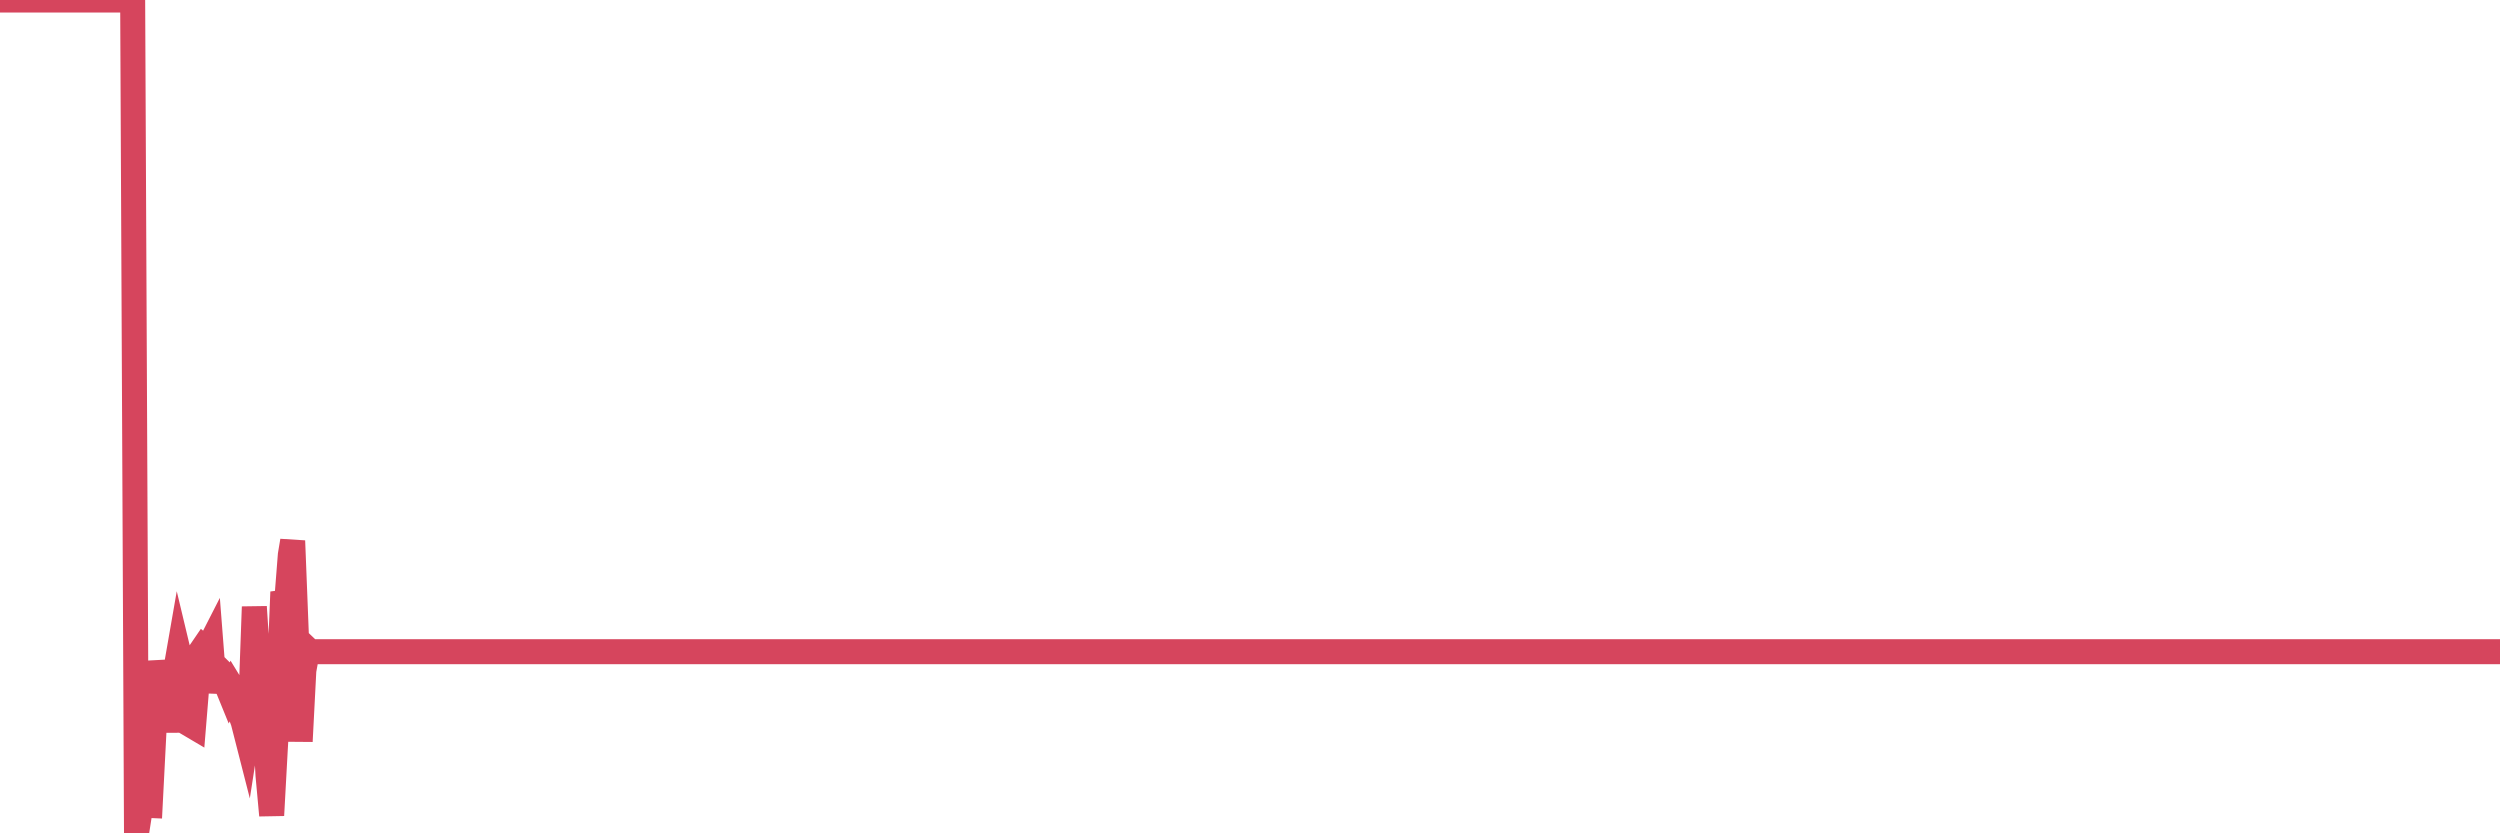 <?xml version="1.0"?><svg width="150px" height="50px" xmlns="http://www.w3.org/2000/svg" xmlns:xlink="http://www.w3.org/1999/xlink"> <polyline fill="none" stroke="#d6455d" stroke-width="1.5px" stroke-linecap="round" stroke-miterlimit="5" points="0.00,-0.00 0.22,-0.00 0.45,-0.00 0.67,-0.00 0.89,-0.00 1.12,-0.00 1.34,-0.00 1.56,-0.00 1.79,-0.00 1.94,-0.00 2.16,-0.00 2.38,-0.00 2.60,-0.00 2.83,-0.00 3.05,-0.00 3.27,-0.00 3.50,-0.00 3.65,-0.00 3.87,-0.00 4.09,-0.00 4.32,-0.00 4.54,-0.00 4.76,-0.00 4.99,-0.00 5.21,-0.00 5.36,-0.00 5.58,-0.00 5.81,-0.00 6.03,-0.00 6.25,-0.00 6.47,-0.00 6.70,-0.00 6.92,-0.00 7.07,-0.00 7.29,-0.00 7.52,-0.00 7.74,-0.00 7.96,-0.00 8.19,50.00 8.41,48.59 8.63,44.38 8.78,48.32 9.01,48.33 9.23,44.04 9.45,39.68 9.68,41.13 9.90,41.51 10.12,43.90 10.35,41.27 10.49,40.50 10.72,39.18 10.94,40.10 11.16,39.94 11.39,43.47 11.61,43.60 11.83,40.91 12.06,39.05 12.21,38.83 12.43,39.01 12.65,38.58 12.88,41.54 13.10,40.12 13.32,40.34 13.55,41.00 13.77,41.54 13.92,41.22 14.14,41.58 14.36,42.68 14.59,43.31 14.81,44.17 15.03,42.75 15.26,36.41 15.48,39.79 15.63,38.15 15.85,42.27 16.08,46.52 16.30,48.92 16.52,44.90 16.75,40.92 16.97,35.52 17.19,36.22 17.42,33.29 17.56,32.45 17.79,38.31 18.01,44.48 18.23,40.23 18.46,38.96 18.68,39.17 18.90,39.10 19.13,39.10 19.28,39.10 19.50,39.10 19.72,39.10 19.95,39.10 20.17,39.10 20.39,39.10 20.62,39.10 20.84,39.10 20.99,39.10 21.21,39.10 21.43,39.10 21.66,39.10 21.88,39.10 22.10,39.10 22.33,39.10 22.55,39.10 22.70,39.10 22.92,39.10 23.15,39.10 23.37,39.10 23.59,39.10 23.82,39.10 24.04,39.10 24.26,39.10 24.41,39.10 24.63,39.10 24.86,39.10 25.08,39.10 25.30,39.10 25.53,39.10 25.75,39.10 25.97,39.10 26.12,39.10 26.35,39.10 26.57,39.10 26.79,39.10 27.02,39.10 27.24,39.10 27.46,39.10 27.69,39.10 27.83,39.10 28.06,39.10 28.28,39.10 28.50,39.10 28.73,39.10 28.95,39.10 29.17,39.10 29.40,39.10 29.55,39.10 29.77,39.10 29.99,39.10 30.22,39.10 30.44,39.10 30.66,39.10 30.89,39.10 31.11,39.10 31.26,39.10 31.48,39.10 31.71,39.10 31.93,39.10 32.15,39.10 32.37,39.10 32.60,39.10 32.82,39.10 33.04,39.10 33.19,39.10 33.42,39.10 33.64,39.10 33.86,39.10 34.09,39.10 34.31,39.10 34.53,39.10 34.76,39.10 34.91,39.10 35.13,39.10 35.35,39.10 35.58,39.10 35.80,39.10 36.02,39.10 36.25,39.10 36.47,39.10 36.62,39.10 36.84,39.10 37.06,39.10 37.29,39.10 37.51,39.10 37.73,39.10 37.96,39.10 38.18,39.10 38.33,39.10 38.55,39.10 38.78,39.10 39.00,39.10 39.22,39.10 39.45,39.10 39.67,39.10 39.89,39.10 40.04,39.10 40.26,39.10 40.49,39.10 40.71,39.10 40.93,39.10 41.16,39.10 41.38,39.10 41.60,39.10 41.75,39.10 41.98,39.10 42.20,39.10 42.42,39.10 42.65,39.10 42.87,39.10 43.09,39.10 43.32,39.10 43.46,39.10 43.69,39.10 43.91,39.10 44.13,39.10 44.36,39.10 44.58,39.10 44.80,39.10 45.03,39.10 45.18,39.10 45.40,39.10 45.62,39.10 45.85,39.10 46.07,39.10 46.29,39.10 46.52,39.10 46.74,39.10 46.89,39.10 47.11,39.10 47.33,39.10 47.56,39.10 47.78,39.10 48.00,39.10 48.23,39.10 48.45,39.10 48.67,39.10 48.82,39.10 49.05,39.10 49.27,39.10 49.49,39.10 49.72,39.10 49.94,39.10 50.16,39.10 50.39,39.10 50.53,39.10 50.76,39.10 50.98,39.10 51.20,39.10 51.43,39.10 51.65,39.10 51.87,39.10 52.10,39.10 52.25,39.10 52.47,39.10 52.69,39.10 52.92,39.10 53.14,39.10 53.36,39.10 53.59,39.10 53.81,39.10 53.96,39.10 54.18,39.10 54.40,39.10 54.63,39.10 54.85,39.10 55.07,39.10 55.30,39.10 55.52,39.10 55.67,39.10 55.89,39.10 56.12,39.10 56.34,39.10 56.56,39.10 56.79,39.10 57.01,39.10 57.23,39.10 57.38,39.10 57.61,39.10 57.83,39.10 58.05,39.10 58.27,39.10 58.50,39.10 58.72,39.10 58.94,39.10 59.09,39.10 59.32,39.10 59.54,39.10 59.76,39.10 59.99,39.10 60.21,39.10 60.43,39.10 60.66,39.10 60.81,39.10 61.03,39.10 61.25,39.10 61.48,39.10 61.70,39.10 61.92,39.10 62.14,39.10 62.37,39.10 62.52,39.10 62.74,39.10 62.96,39.10 63.19,39.10 63.41,39.10 63.63,39.10 63.86,39.10 64.08,39.10 64.23,39.10 64.45,39.10 64.68,39.10 64.90,39.10 65.12,39.10 65.35,39.10 65.57,39.10 65.79,39.10 66.02,39.10 66.16,39.10 66.39,39.10 66.61,39.10 66.83,39.10 67.06,39.10 67.28,39.10 67.50,39.10 67.73,39.10 67.88,39.10 68.10,39.10 68.32,39.10 68.55,39.10 68.77,39.10 68.99,39.10 69.22,39.10 69.44,39.10 69.59,39.10 69.81,39.10 70.03,39.10 70.26,39.10 70.48,39.10 70.70,39.10 70.93,39.10 71.15,39.10 71.30,39.10 71.52,39.10 71.75,39.10 71.97,39.10 72.19,39.10 72.42,39.10 72.64,39.10 72.86,39.10 73.01,39.10 73.23,39.10 73.46,39.10 73.68,39.10 73.90,39.10 74.13,39.10 74.35,39.10 74.57,39.10 74.72,39.10 74.95,39.10 75.17,39.10 75.39,39.10 75.62,39.10 75.84,39.10 76.06,39.10 76.29,39.10 76.43,39.10 76.66,39.10 76.88,39.10 77.10,39.10 77.33,39.10 77.55,39.10 77.77,39.10 78.00,39.10 78.15,39.10 78.37,39.10 78.59,39.10 78.82,39.10 79.04,39.10 79.26,39.10 79.49,39.10 79.71,39.10 79.86,39.10 80.08,39.10 80.30,39.10 80.53,39.10 80.75,39.10 80.97,39.10 81.20,39.10 81.42,39.10 81.64,39.10 81.79,39.10 82.02,39.10 82.24,39.10 82.46,39.10 82.69,39.10 82.91,39.10 83.13,39.10 83.36,39.10 83.50,39.10 83.73,39.10 83.95,39.10 84.17,39.10 84.40,39.10 84.62,39.10 84.84,39.10 85.07,39.10 85.22,39.10 85.44,39.10 85.66,39.10 85.89,39.10 86.11,39.10 86.33,39.10 86.56,39.10 86.78,39.10 86.93,39.10 87.15,39.10 87.38,39.10 87.60,39.10 87.82,39.10 88.04,39.10 88.27,39.10 88.49,39.10 88.64,39.10 88.86,39.10 89.09,39.10 89.31,39.10 89.53,39.10 89.76,39.10 89.98,39.10 90.20,39.10 90.35,39.10 90.58,39.10 90.80,39.10 91.02,39.10 91.25,39.10 91.47,39.10 91.69,39.10 91.91,39.10 92.06,39.10 92.29,39.10 92.51,39.10 92.73,39.10 92.96,39.10 93.18,39.10 93.40,39.10 93.63,39.10 93.78,39.10 94.00,39.10 94.22,39.10 94.45,39.10 94.67,39.10 94.89,39.10 95.12,39.10 95.34,39.10 95.49,39.10 95.71,39.10 95.93,39.10 96.16,39.10 96.38,39.10 96.60,39.10 96.83,39.10 97.05,39.10 97.27,39.10 97.42,39.10 97.65,39.10 97.87,39.10 98.09,39.10 98.32,39.10 98.54,39.10 98.76,39.10 98.99,39.10 99.13,39.10 99.36,39.10 99.58,39.10 99.80,39.10 100.03,39.10 100.25,39.10 100.47,39.10 100.70,39.10 100.85,39.10 101.07,39.10 101.29,39.10 101.52,39.10 101.74,39.10 101.96,39.10 102.19,39.10 102.41,39.10 102.56,39.10 102.78,39.10 103.00,39.10 103.23,39.10 103.45,39.10 103.67,39.10 103.90,39.10 104.12,39.10 104.27,39.10 104.49,39.10 104.72,39.10 104.94,39.10 105.16,39.10 105.39,39.10 105.61,39.10 105.83,39.10 105.98,39.10 106.20,39.10 106.43,39.10 106.65,39.10 106.87,39.10 107.10,39.10 107.32,39.10 107.54,39.10 107.69,39.10 107.92,39.10 108.14,39.10 108.36,39.10 108.59,39.10 108.81,39.10 109.03,39.10 109.26,39.10 109.40,39.10 109.63,39.10 109.85,39.10 110.07,39.10 110.30,39.10 110.52,39.10 110.74,39.10 110.97,39.10 111.12,39.10 111.34,39.10 111.56,39.10 111.79,39.10 112.01,39.10 112.23,39.10 112.46,39.10 112.68,39.10 112.90,39.10 113.05,39.10 113.27,39.10 113.50,39.10 113.72,39.10 113.94,39.10 114.17,39.10 114.39,39.10 114.61,39.10 114.76,39.10 114.99,39.10 115.21,39.10 115.43,39.10 115.66,39.10 115.88,39.10 116.10,39.10 116.33,39.10 116.48,39.10 116.70,39.10 116.92,39.10 117.15,39.10 117.37,39.10 117.59,39.10 117.81,39.10 118.04,39.10 118.19,39.10 118.41,39.10 118.63,39.10 118.86,39.10 119.08,39.10 119.30,39.10 119.53,39.10 119.75,39.10 119.90,39.10 120.12,39.10 120.35,39.10 120.57,39.10 120.79,39.10 121.02,39.10 121.24,39.10 121.46,39.10 121.61,39.10 121.83,39.10 122.06,39.10 122.28,39.10 122.50,39.10 122.73,39.10 122.95,39.10 123.17,39.10 123.32,39.10 123.55,39.10 123.77,39.10 123.99,39.10 124.22,39.10 124.44,39.10 124.66,39.10 124.89,39.10 125.03,39.10 125.26,39.10 125.48,39.10 125.70,39.10 125.93,39.10 126.15,39.10 126.37,39.10 126.60,39.10 126.75,39.10 126.97,39.10 127.19,39.10 127.42,39.10 127.64,39.10 127.86,39.10 128.09,39.10 128.31,39.10 128.46,39.10 128.68,39.10 128.90,39.10 129.13,39.10 129.35,39.10 129.57,39.10 129.80,39.10 130.02,39.10 130.24,39.10 130.39,39.10 130.62,39.10 130.84,39.10 131.06,39.10 131.29,39.10 131.51,39.10 131.73,39.10 131.96,39.10 132.10,39.10 132.33,39.10 132.55,39.10 132.77,39.10 133.00,39.10 133.22,39.10 133.44,39.10 133.67,39.10 133.82,39.10 134.04,39.10 134.26,39.10 134.49,39.10 134.71,39.10 134.93,39.10 135.16,39.10 135.38,39.10 135.53,39.10 135.75,39.10 135.97,39.10 136.20,39.10 136.42,39.10 136.64,39.10 136.87,39.10 137.09,39.10 137.24,39.10 137.46,39.10 137.69,39.10 137.91,39.10 138.13,39.10 138.36,39.10 138.58,39.10 138.80,39.10 138.95,39.10 139.17,39.10 139.40,39.10 139.62,39.10 139.84,39.10 140.07,39.10 140.29,39.10 140.51,39.10 140.66,39.10 140.89,39.10 141.11,39.10 141.33,39.10 141.56,39.10 141.78,39.10 142.00,39.10 142.23,39.10 142.38,39.10 142.60,39.10 142.82,39.10 143.04,39.10 143.27,39.10 143.49,39.10 143.71,39.10 143.94,39.10 144.09,39.10 144.31,39.10 144.53,39.10 144.76,39.10 144.98,39.10 145.20,39.10 145.43,39.10 145.65,39.10 145.87,39.10 146.02,39.10 146.25,39.10 146.47,39.10 146.69,39.10 146.92,39.10 147.14,39.10 147.36,39.10 147.58,39.10 147.73,39.10 147.96,39.10 148.18,39.10 148.40,39.10 148.63,39.10 148.85,39.10 149.07,39.10 149.30,39.10 149.45,39.10 149.67,39.10 149.89,39.10 150.00,39.10 "/></svg>